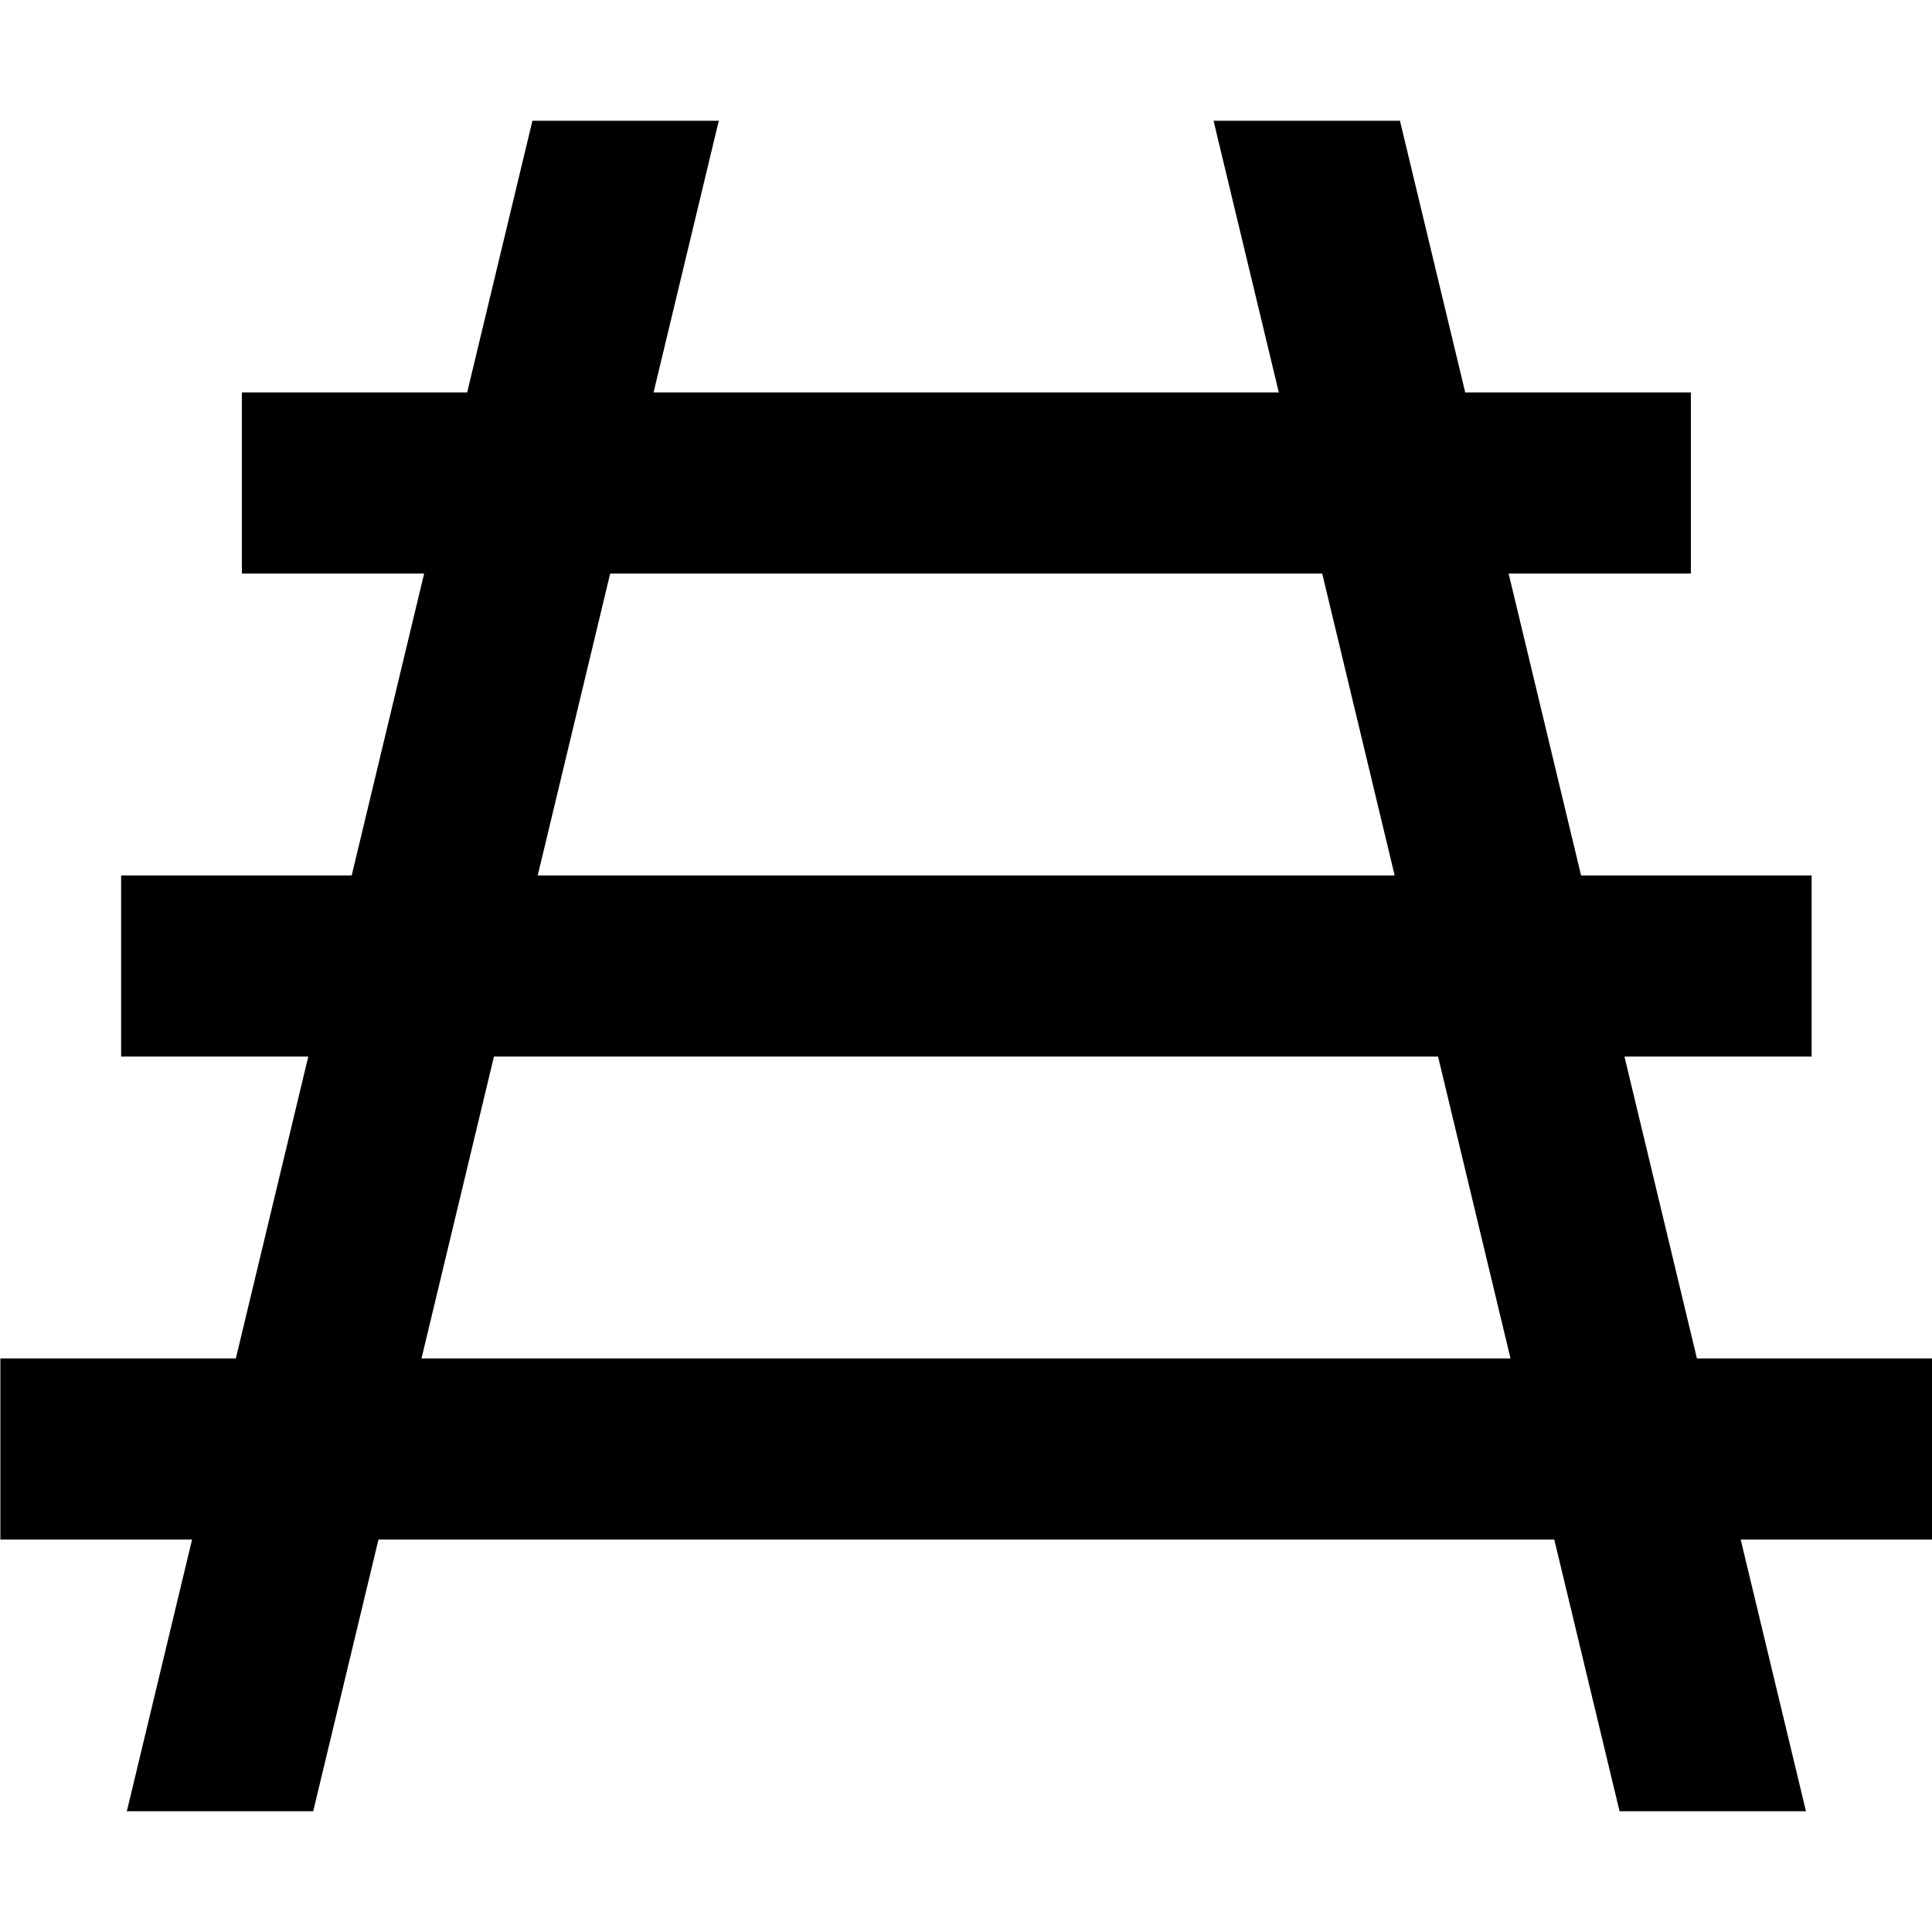 <svg xmlns="http://www.w3.org/2000/svg" viewBox="0 0 512 512"><!--! Font Awesome Pro 7.0.0 by @fontawesome - https://fontawesome.com License - https://fontawesome.com/license (Commercial License) Copyright 2025 Fonticons, Inc. --><path fill="currentColor" d="M123.8 104l17.3-72 49.4 0-.4 1.6-16.9 70.4 165.7 0-17.3-72 49.4 0 17.3 72 59.8 0 0 48-48.3 0 19.2 80 61.1 0 0 48-49.6 0 19.2 80 62.4 0 0 48-50.8 0 17.3 72-49.4 0-17.3-72-311.6 0-17.3 72-49.4 0 .4-1.6 16.9-70.4-50.8 0 0-48 62.4 0 19.2-80-49.6 0 0-48 61.1 0 19.2-80-48.3 0 0-48 59.8 0zm226.6 48l-188.7 0-19.2 80 227.1 0-19.2-80zm30.7 128l-250.2 0-19.2 80 288.6 0-19.2-80z"/></svg>